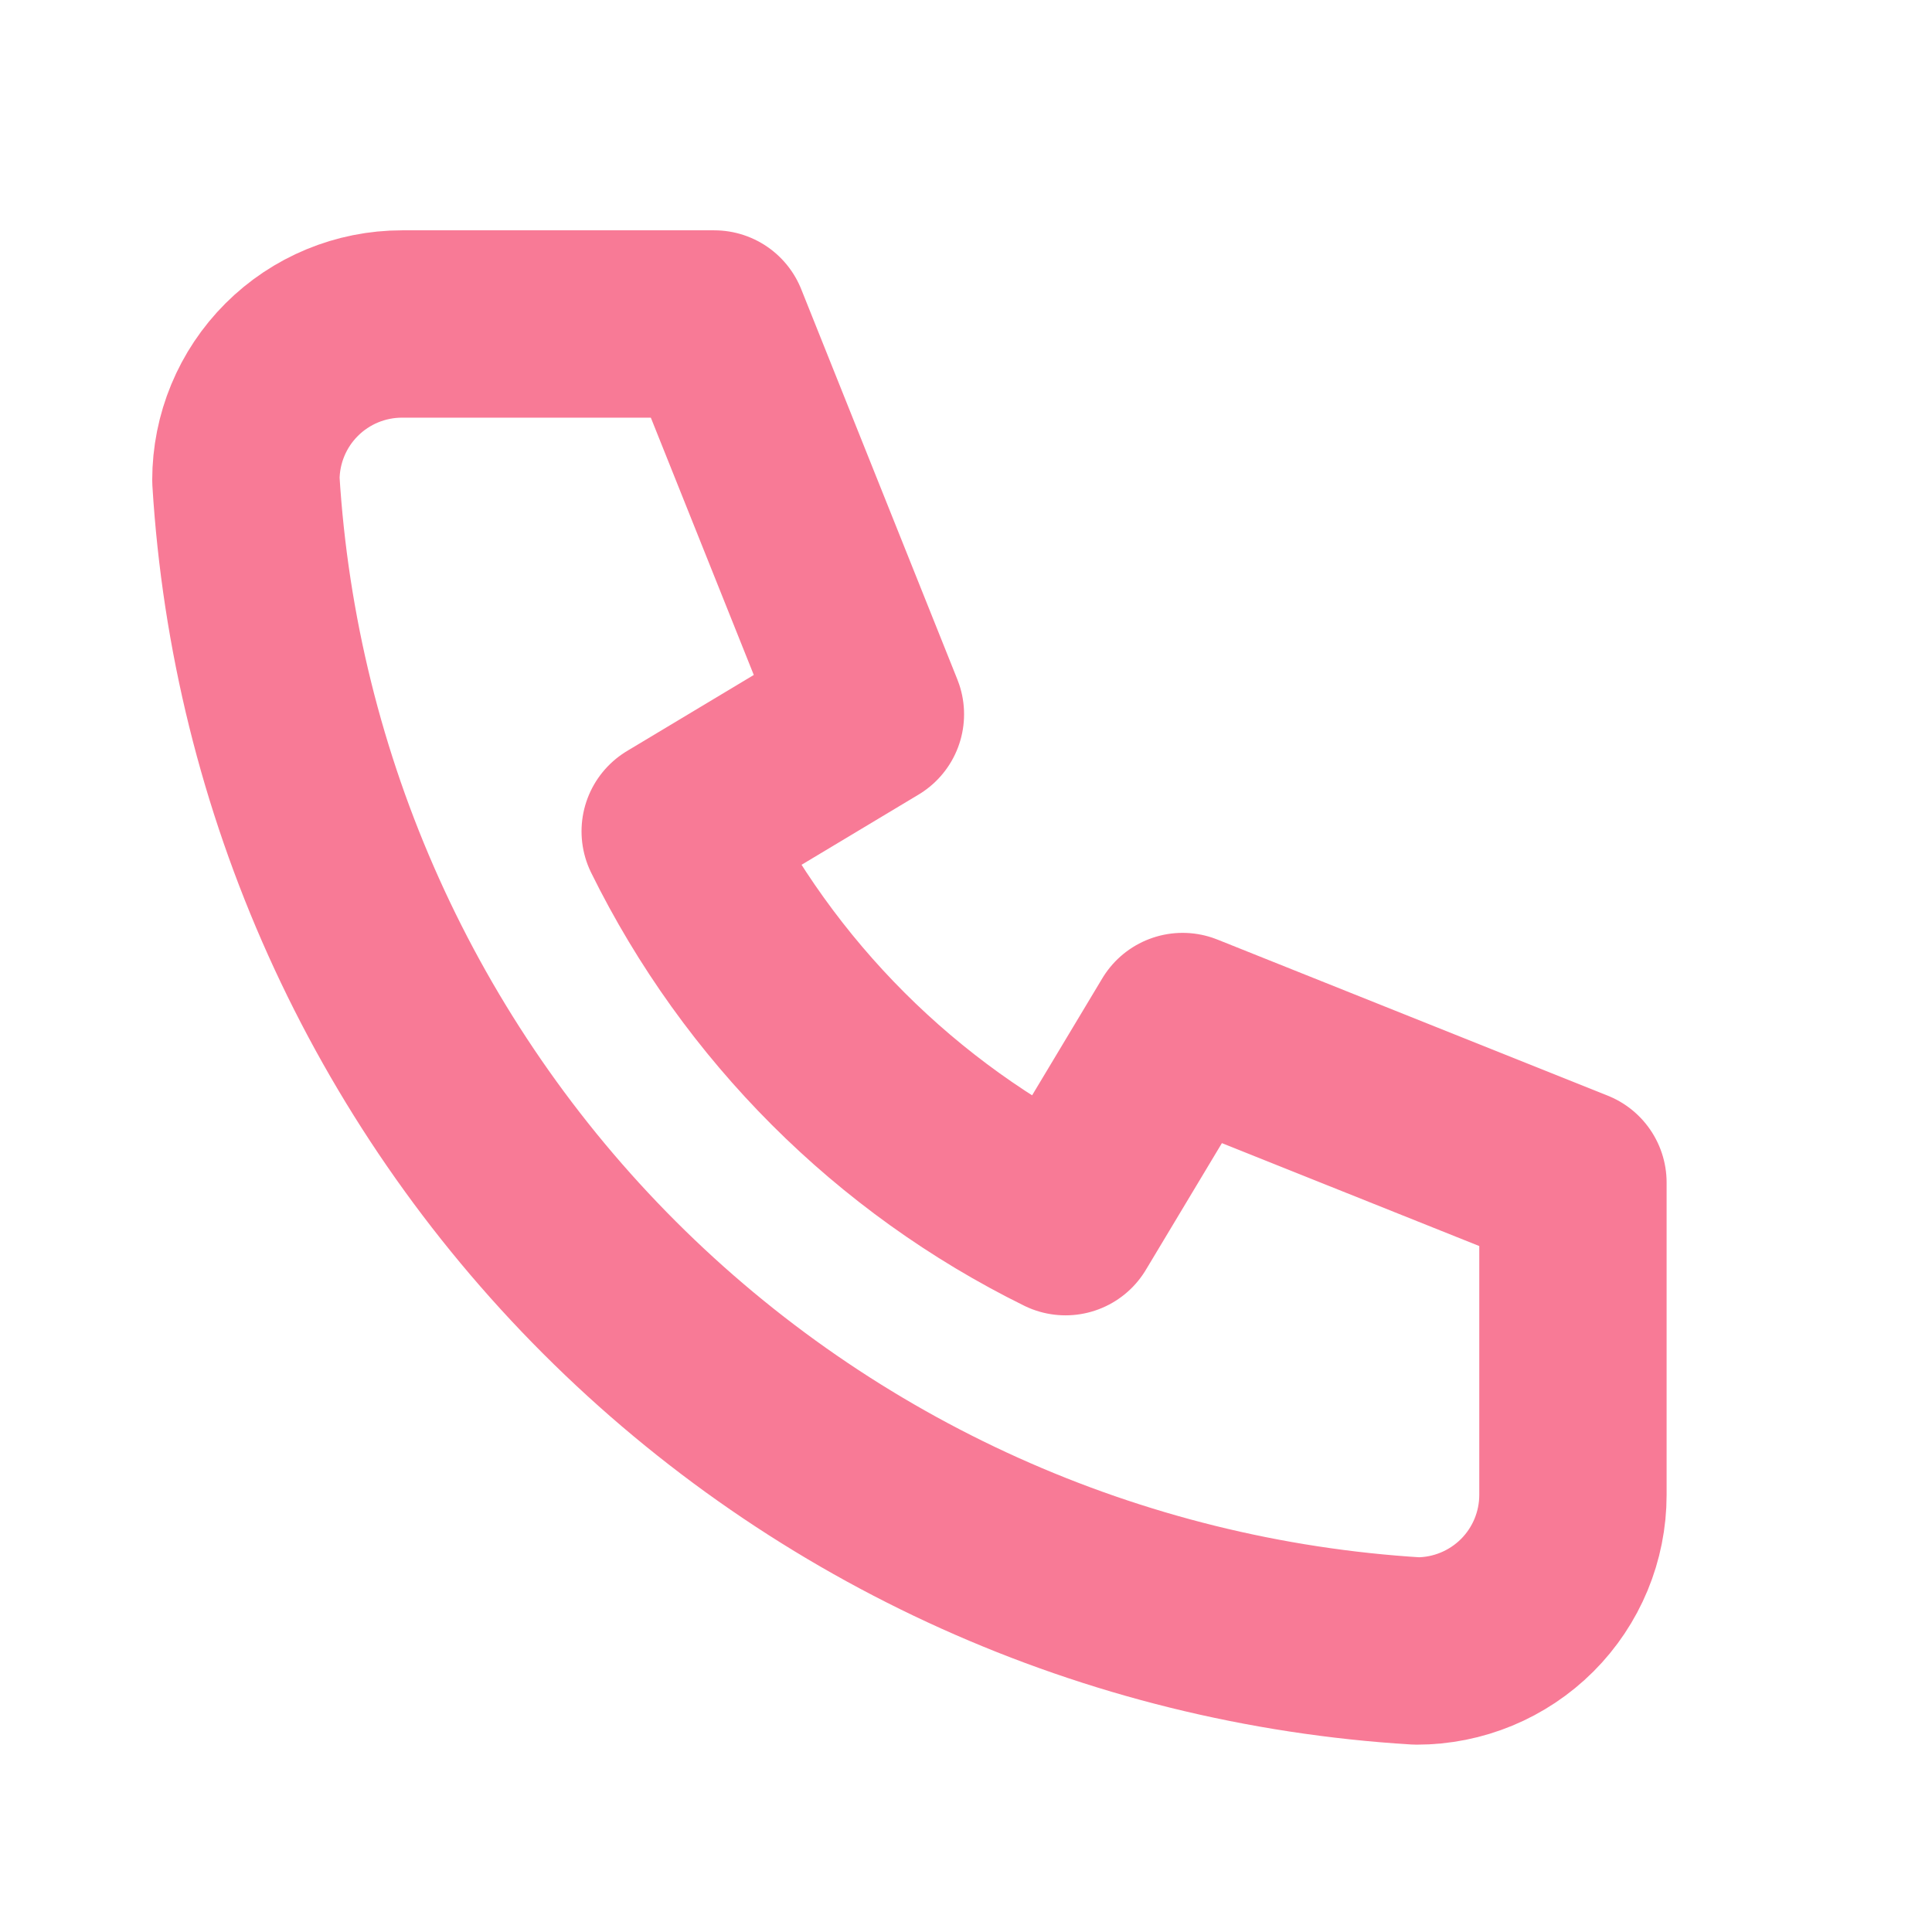 <svg width="33" height="33" viewBox="0 0 33 33" fill="none" xmlns="http://www.w3.org/2000/svg">
<path d="M6.867 5.534H12.2L14.867 12.2L11.533 14.2C12.961 17.096 15.305 19.439 18.2 20.867L20.2 17.534L26.867 20.2V25.534C26.867 26.241 26.586 26.919 26.086 27.419C25.585 27.919 24.907 28.2 24.2 28.2C18.999 27.884 14.094 25.676 10.409 21.991C6.725 18.307 4.516 13.401 4.2 8.2C4.2 7.493 4.481 6.815 4.981 6.315C5.481 5.815 6.159 5.534 6.867 5.534Z" stroke="#F87A96" stroke-width="3.2" stroke-linecap="round" stroke-linejoin="round"/>
</svg>
